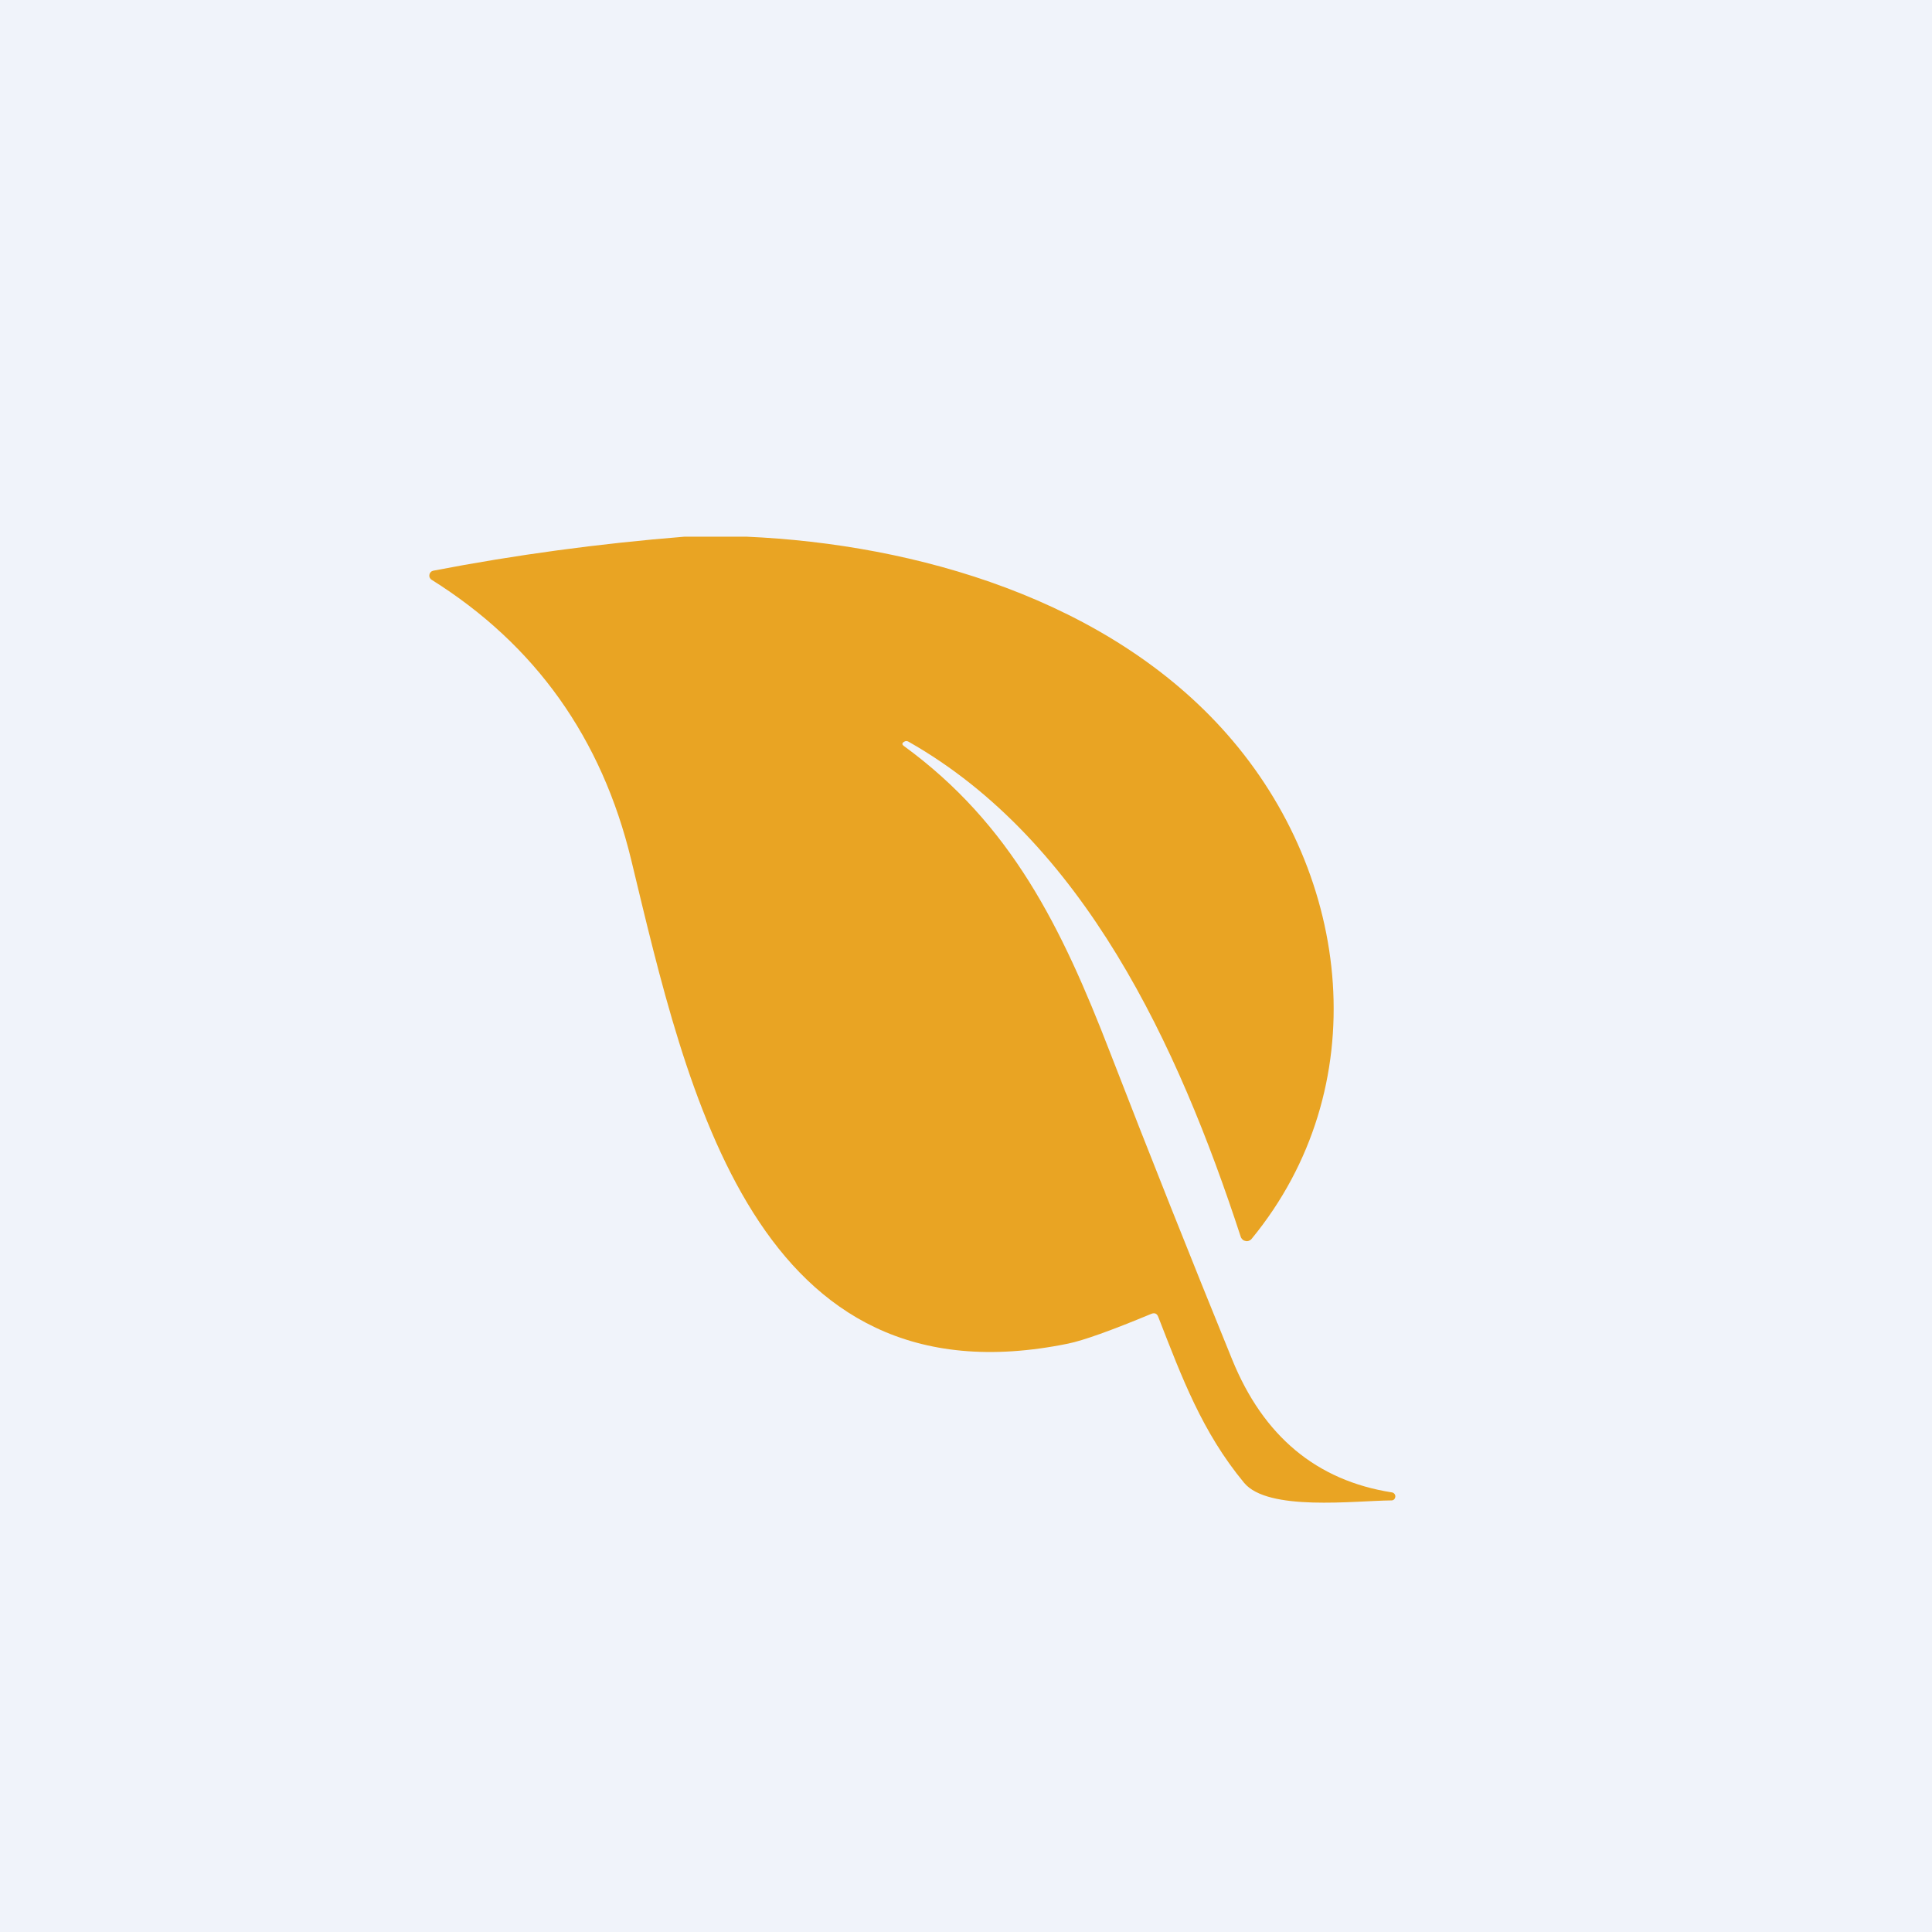 <!-- by TradingView --><svg width="18" height="18" viewBox="0 0 18 18" fill="none" xmlns="http://www.w3.org/2000/svg">
<rect width="18" height="18" fill="#F0F3FA"/>
<path d="M6.378 5H6.953C8.536 5.069 10.328 5.586 11.431 6.839C12.602 8.168 12.814 10.138 11.662 11.541C11.655 11.55 11.646 11.556 11.636 11.56C11.626 11.564 11.615 11.565 11.605 11.562C11.594 11.56 11.584 11.556 11.576 11.548C11.569 11.541 11.562 11.532 11.559 11.521C10.977 9.739 10.095 7.836 8.466 6.911C8.452 6.902 8.437 6.902 8.423 6.911C8.403 6.923 8.402 6.936 8.421 6.95C9.422 7.68 9.892 8.64 10.342 9.805C10.713 10.763 11.093 11.717 11.48 12.667C11.771 13.382 12.267 13.794 12.966 13.904C12.976 13.905 12.985 13.91 12.991 13.917C12.997 13.924 13.001 13.934 13 13.944C12.999 13.954 12.995 13.963 12.988 13.97C12.981 13.976 12.971 13.98 12.962 13.979C12.619 13.982 11.813 14.083 11.591 13.815C11.2 13.342 11.013 12.838 10.792 12.271C10.78 12.238 10.758 12.228 10.726 12.241C10.351 12.397 10.093 12.489 9.952 12.518C7.035 13.115 6.403 10.174 5.881 8.012C5.607 6.877 4.987 6.007 4.022 5.402C4.014 5.398 4.008 5.39 4.004 5.382C4 5.373 3.999 5.364 4.001 5.354C4.002 5.345 4.007 5.336 4.013 5.33C4.02 5.323 4.028 5.319 4.037 5.317C4.804 5.169 5.584 5.064 6.378 5Z" fill="#E9A423"/>
</svg>
